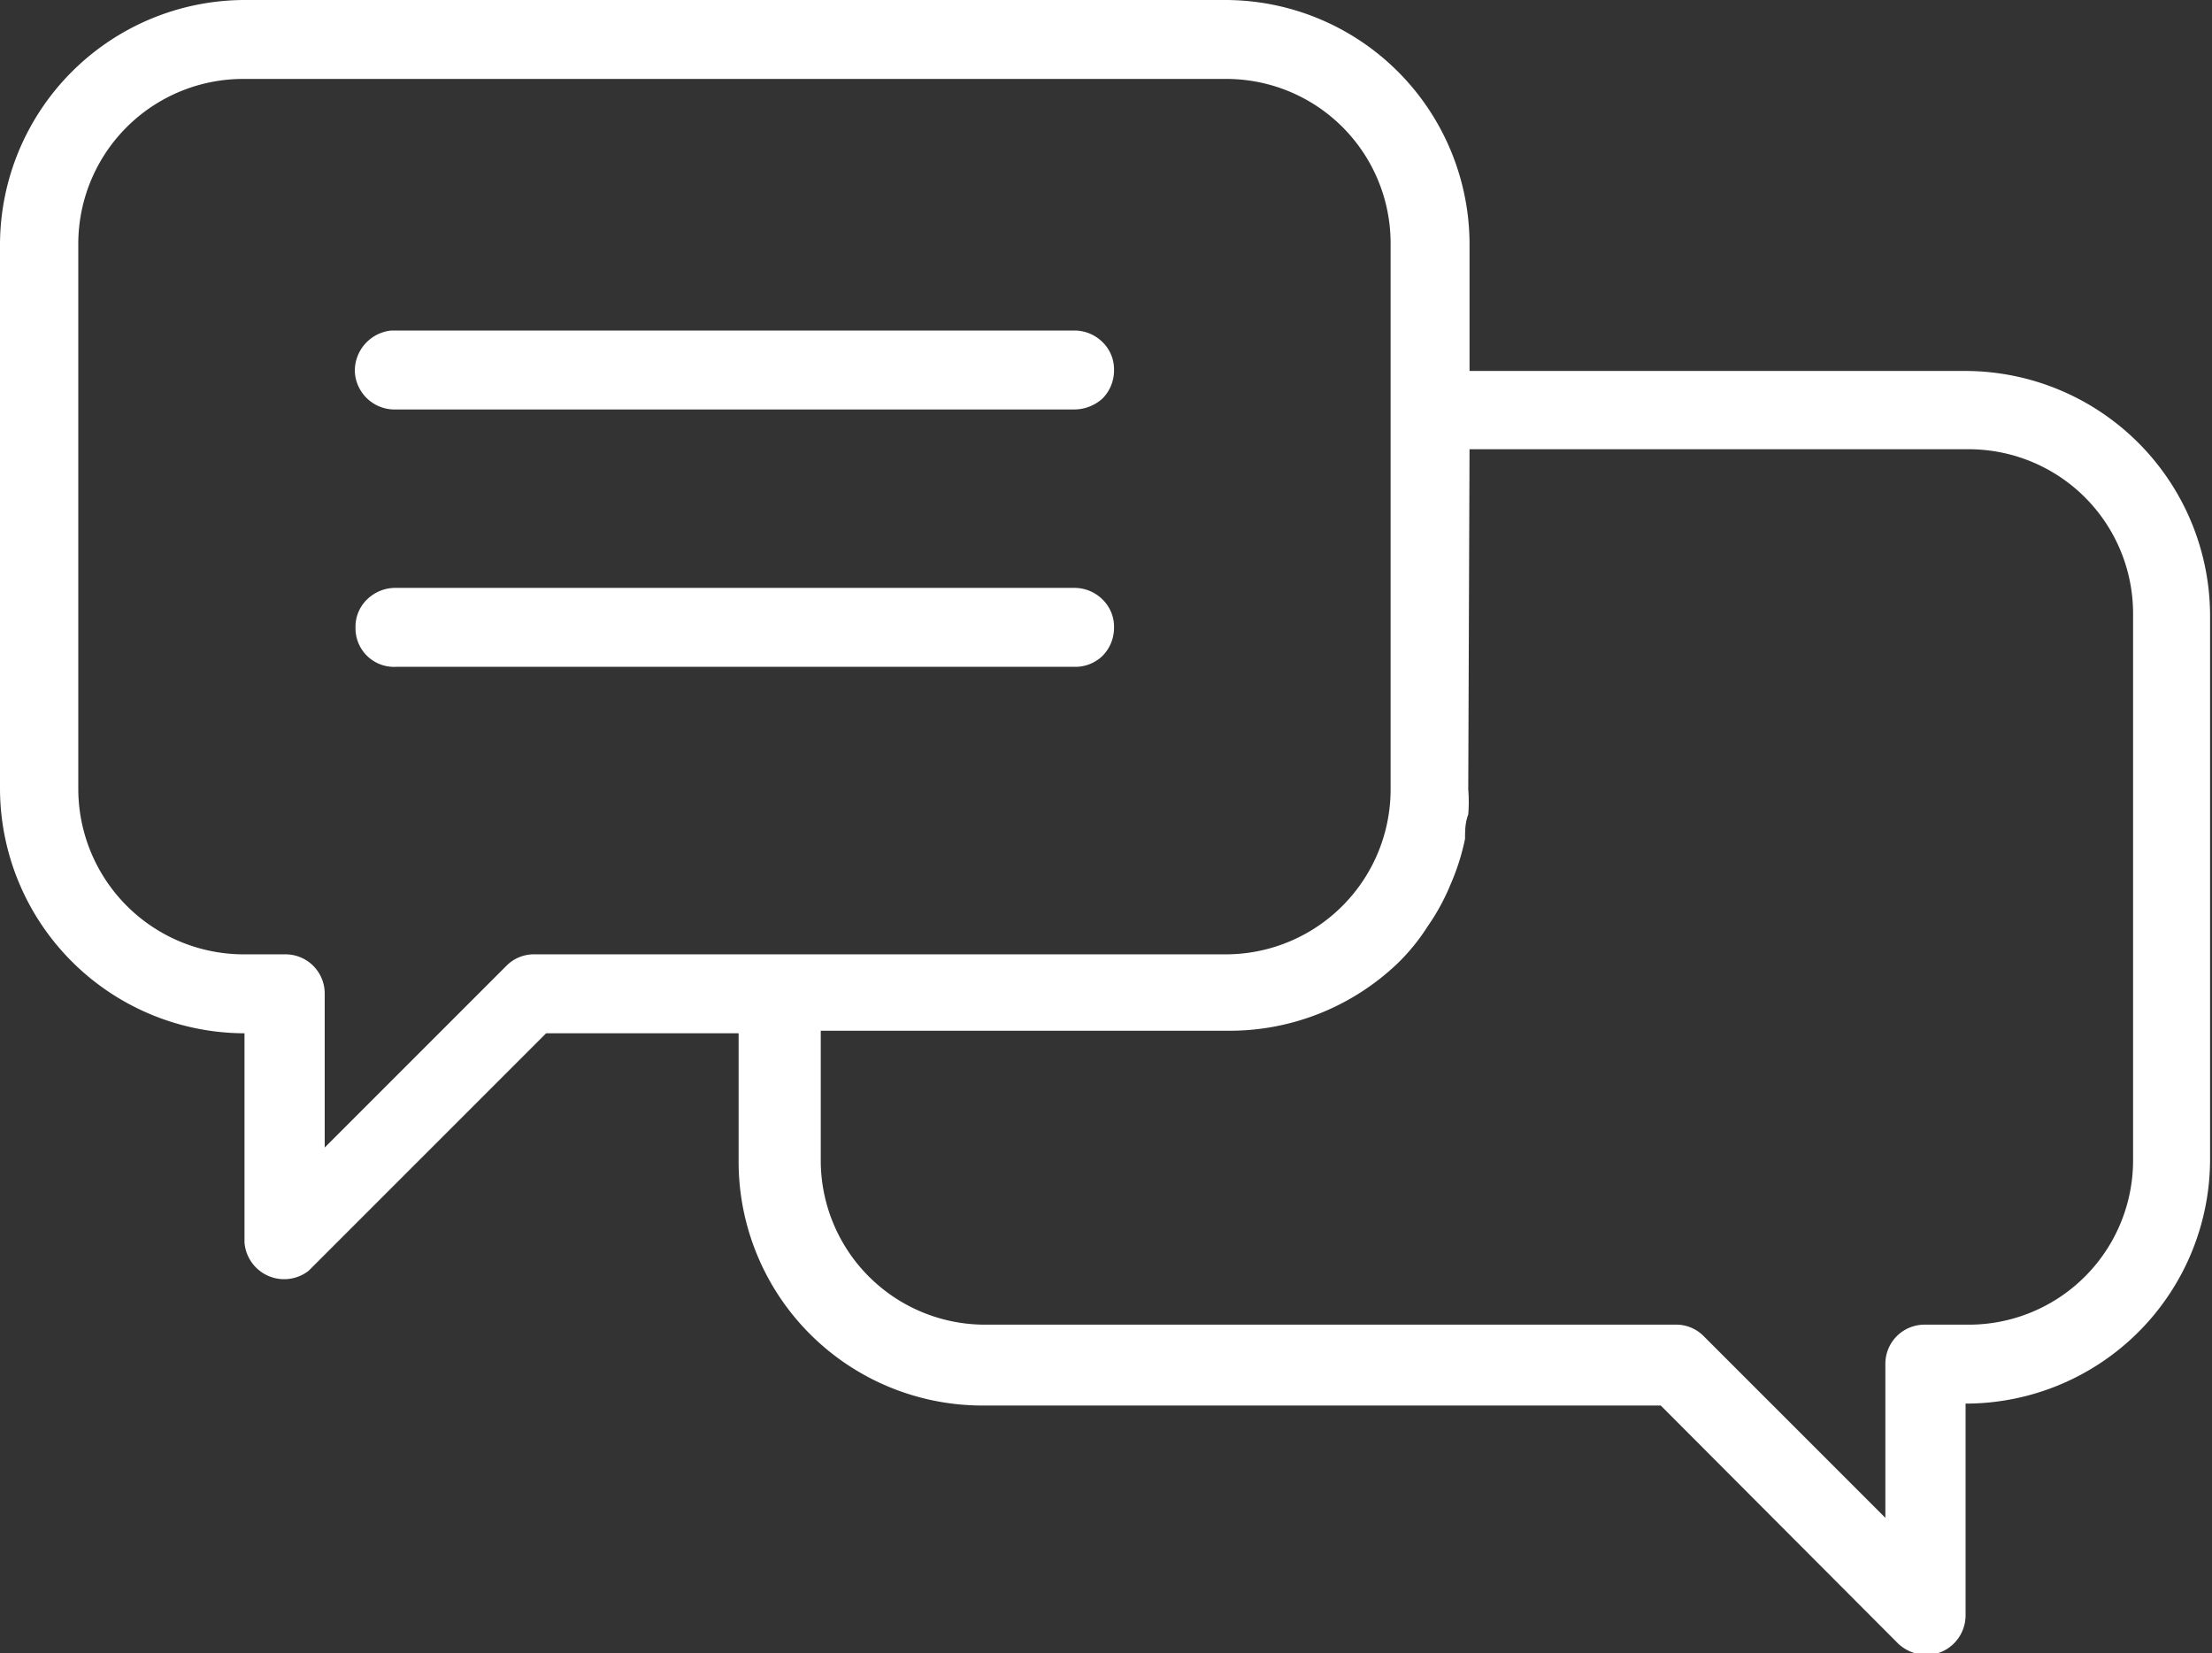 <svg xmlns="http://www.w3.org/2000/svg" viewBox="0 0 34.47 25.76"><rect x="0" y="0" width="34.47" height="25.76" fill="#333333" stroke="none"/><defs><style>.cls-1{fill:#fff;}</style></defs><g id="Layer_2" data-name="Layer 2"><g id="Layer_1-2" data-name="Layer 1"><path class="cls-1" d="M6.17,9.16a.63.63,0,0,0-.45.18.59.59,0,0,0-.18.44.6.6,0,0,0,.63.61H16.74a.61.61,0,0,0,.44-.17.62.62,0,0,0,.18-.44.59.59,0,0,0-.18-.44.62.62,0,0,0-.44-.18ZM22.9,7h7.76a2.56,2.56,0,0,1,2.58,2.58v8.48a2.56,2.56,0,0,1-2.58,2.58H30a.61.61,0,0,0-.62.61v2.4l-2.83-2.83a.6.6,0,0,0-.44-.18H15.37a2.56,2.56,0,0,1-2.58-2.58v-2H19.1A3.79,3.79,0,0,0,21.79,15a3.19,3.19,0,0,0,.46-.57,3.33,3.33,0,0,0,.35-.64,3.56,3.56,0,0,0,.23-.72c0-.12,0-.25.05-.38a2.42,2.42,0,0,0,0-.39ZM6.1,5.15h0a.63.63,0,0,0-.57.65.62.62,0,0,0,.64.58H16.74a.66.66,0,0,0,.44-.17.62.62,0,0,0,.18-.44.59.59,0,0,0-.18-.44.62.62,0,0,0-.44-.18H6.1ZM3.81,1.23H19.1a2.56,2.56,0,0,1,2.57,2.58v8.48a2.57,2.57,0,0,1-2.57,2.58H8.33a.6.6,0,0,0-.44.18L5.06,17.88v-2.4a.61.61,0,0,0-.61-.61H3.81a2.58,2.58,0,0,1-2.59-2.58V3.81A2.57,2.57,0,0,1,3.81,1.23ZM3.81,0A3.82,3.82,0,0,0,0,3.81v8.48A3.82,3.82,0,0,0,3.81,16.1h0v3.26a.62.62,0,0,0,1,.44l3.7-3.7h3v2a3.8,3.8,0,0,0,3.8,3.8H25.88l3.7,3.71a.64.64,0,0,0,.67.13.62.62,0,0,0,.38-.57V21.87h0a3.81,3.81,0,0,0,3.81-3.8V9.59a3.82,3.82,0,0,0-3.81-3.81H22.9v-2A3.81,3.81,0,0,0,19.1,0Z"/></g></g></svg>